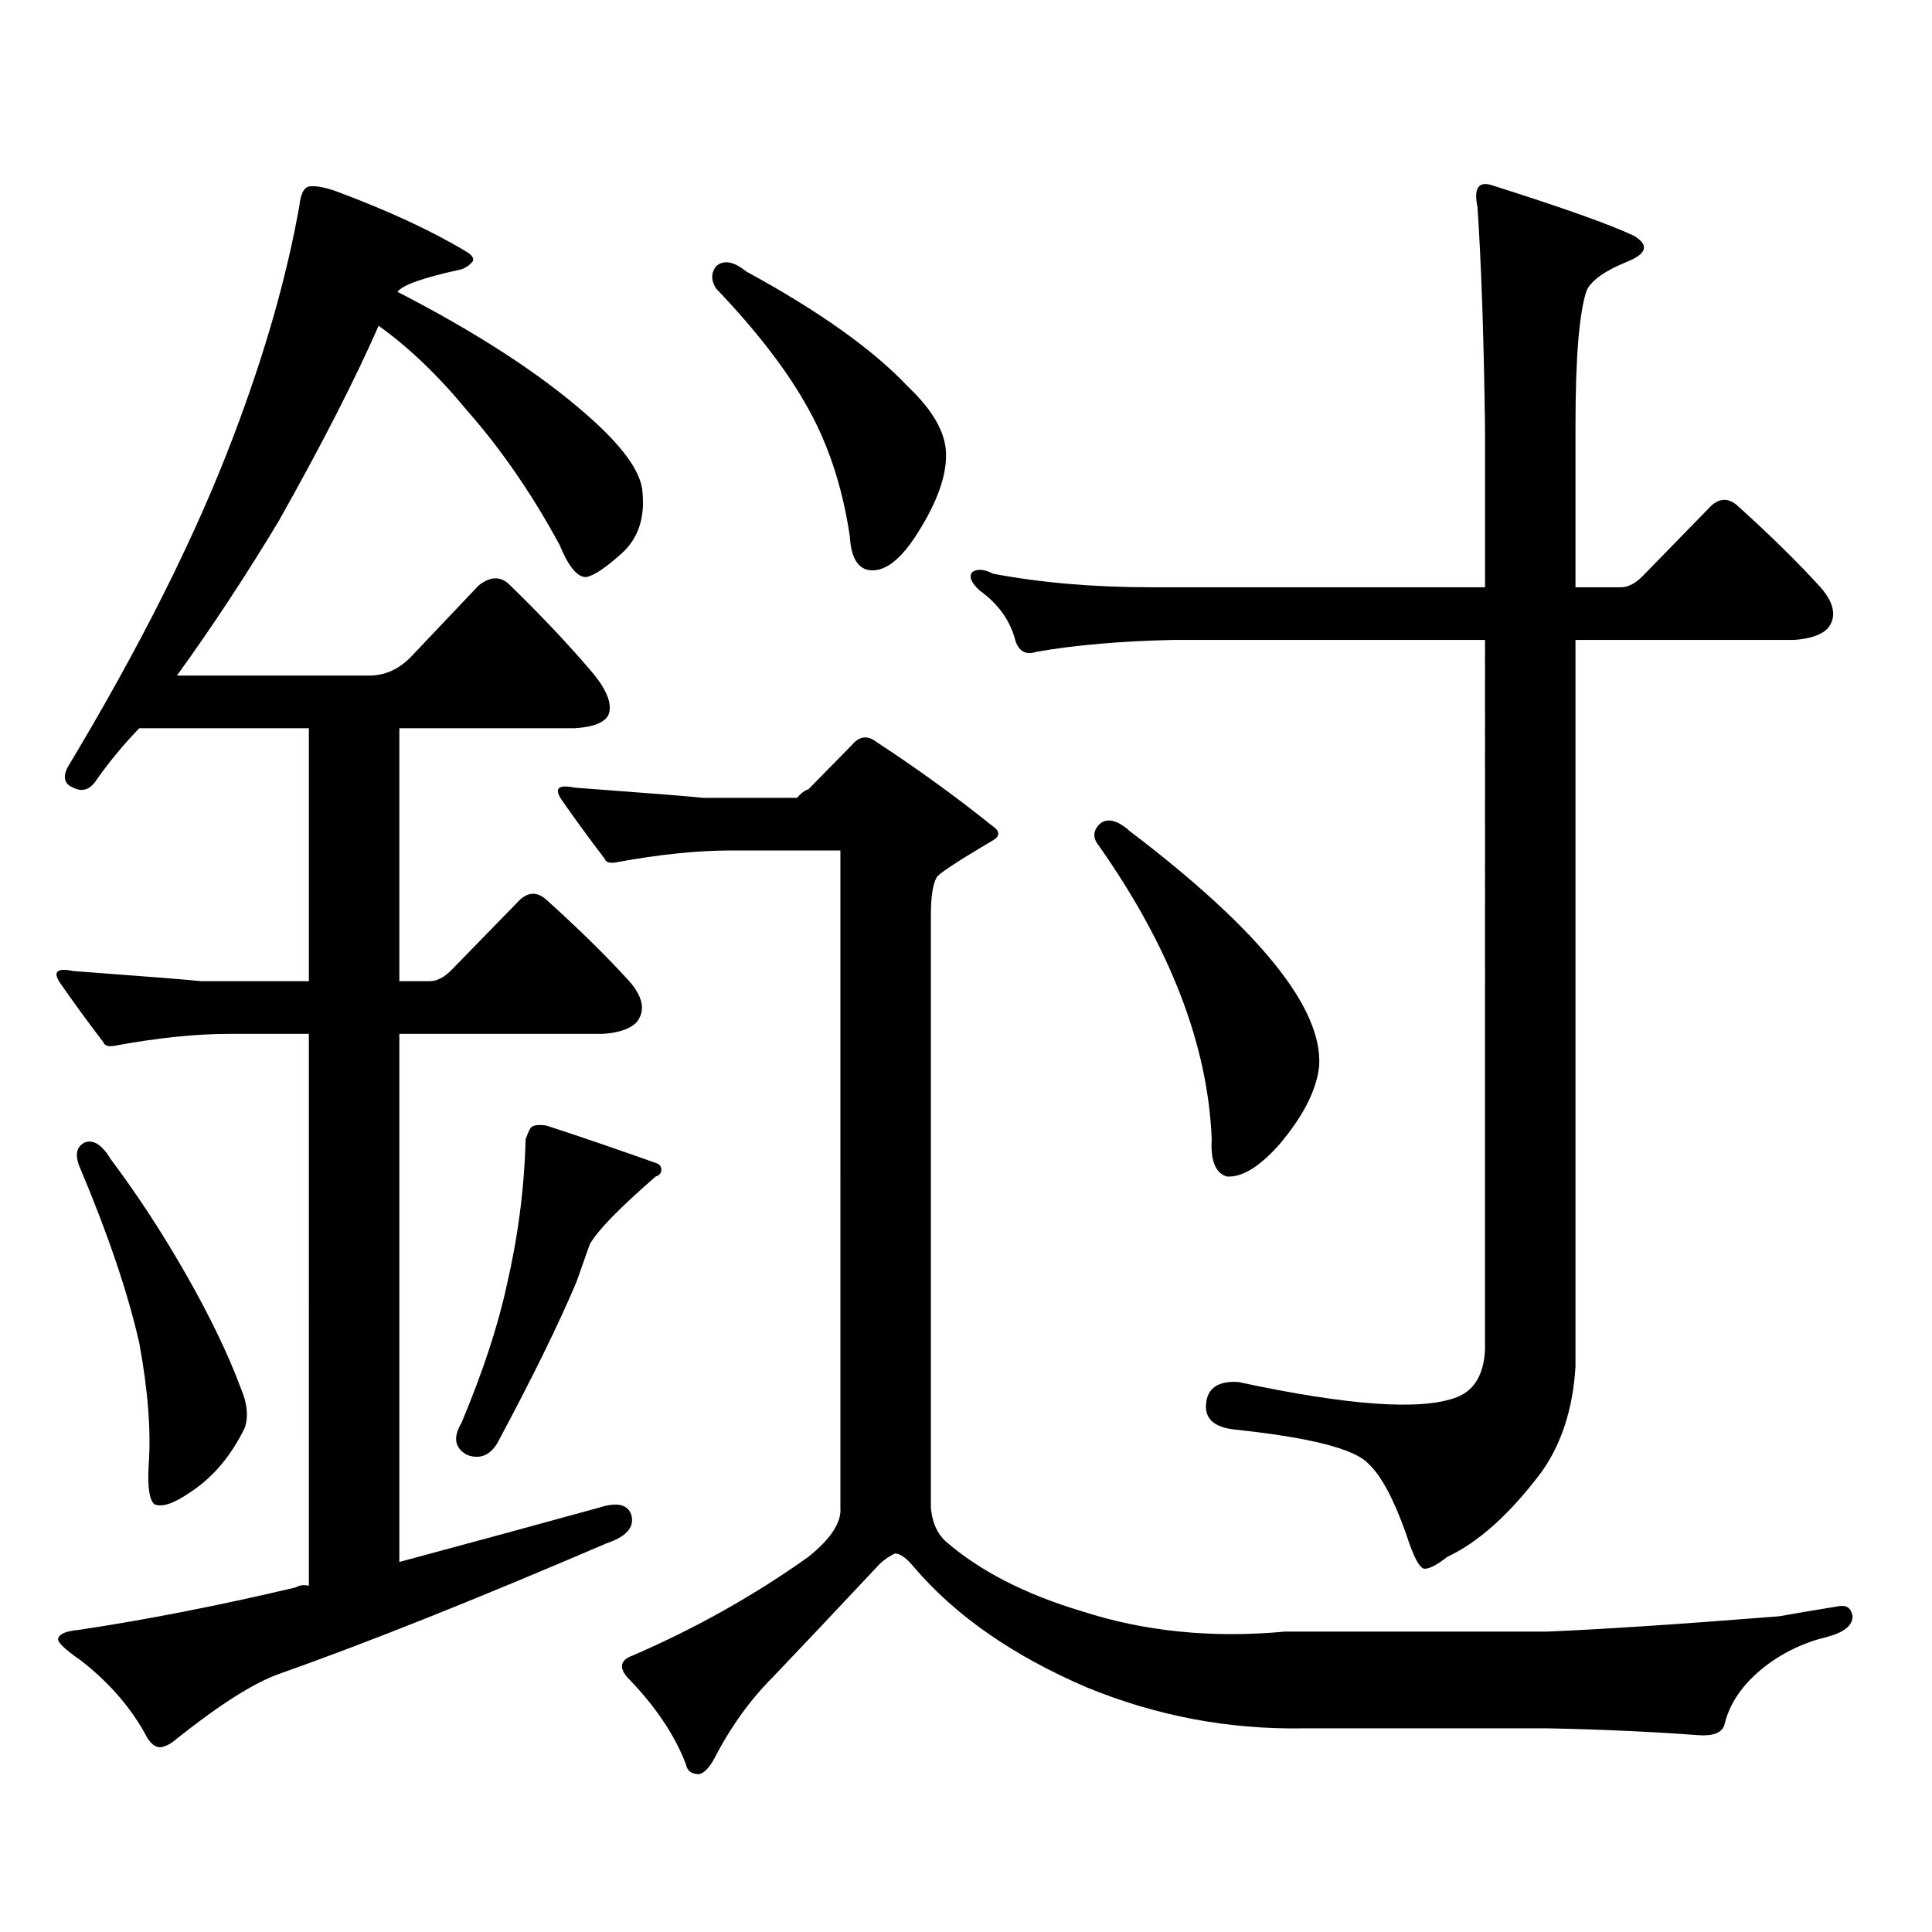 <?xml version="1.0" encoding="utf-8"?>
<!-- Generator: Adobe Illustrator 16.0.0, SVG Export Plug-In . SVG Version: 6.00 Build 0)  -->
<!DOCTYPE svg PUBLIC "-//W3C//DTD SVG 1.1//EN" "http://www.w3.org/Graphics/SVG/1.1/DTD/svg11.dtd">
<svg version="1.1" id="图层_1" xmlns="http://www.w3.org/2000/svg" xmlns:xlink="http://www.w3.org/1999/xlink" x="0px" y="0px"
	 width="1000px" height="1000px" viewBox="0 0 1000 1000" enable-background="new 0 0 1000 1000" xml:space="preserve">
<path d="M118.899,535.125c-17.561,0-37.407,2.06-59.511,6.152c-3.262,0.591-5.213,0-5.854-1.758
	c-8.46-11.124-15.944-21.382-22.438-30.762c-3.902-5.851-1.631-7.91,6.829-6.152c39.664,2.938,61.782,4.696,66.34,5.273h55.608
	V376.922H72.071c-8.46,8.789-15.944,17.88-22.438,27.246c-3.262,4.696-7.164,5.864-11.707,3.516
	c-4.558-1.758-5.533-5.273-2.927-10.547c37.713-62.69,66.34-119.819,85.852-171.387c16.25-42.765,27.637-82.617,34.146-119.531
	c0.641-5.851,2.271-9.077,4.878-9.668c3.247-0.577,8.125,0.302,14.634,2.637c26.661,9.97,48.779,20.215,66.34,30.762
	c3.247,1.758,4.543,3.516,3.902,5.273c-1.951,2.349-4.237,3.817-6.829,4.395c-18.871,4.106-29.603,7.91-32.194,11.426
	c40.975,21.094,73.489,42.188,97.559,63.281c18.856,16.411,28.612,29.883,29.268,40.43c1.296,13.485-2.286,24.032-10.731,31.641
	c-8.46,7.622-14.634,11.728-18.536,12.305c-4.558,0-9.115-5.562-13.658-16.699c-14.313-26.367-30.243-49.507-47.804-69.434
	c-14.969-18.155-30.243-32.808-45.853-43.945c-12.362,28.125-29.603,61.825-51.706,101.074c-16.92,28.125-34.48,54.794-52.682,79.98
	h99.51c8.445,0,15.93-3.516,22.438-10.547l34.146-36.035c5.854-4.683,11.052-4.972,15.609-0.879
	c16.905,16.411,31.539,31.942,43.901,46.582c7.149,8.789,9.756,15.82,7.805,21.094c-1.951,4.106-7.805,6.454-17.561,7.031h-90.729
	v130.957h15.609c3.902,0,7.805-2.046,11.707-6.152l35.121-36.035c4.543-4.093,9.101-4.093,13.658,0
	c16.905,15.243,31.219,29.306,42.926,42.188c7.149,8.212,8.445,15.243,3.902,21.094c-3.262,3.516-9.115,5.575-17.561,6.152H206.702
	v273.34c37.072-9.97,71.538-19.336,103.412-28.125c9.101-2.925,14.634-1.758,16.585,3.516c1.951,6.44-2.286,11.426-12.683,14.941
	c-68.291,29.292-124.875,51.855-169.752,67.676c-13.018,4.683-30.578,15.82-52.682,33.398c-2.606,2.335-5.213,3.804-7.805,4.395
	c-3.262,0.577-6.188-1.758-8.78-7.031c-7.805-14.063-18.871-26.669-33.17-37.793c-8.46-5.864-12.362-9.668-11.707-11.426
	c0.641-2.349,4.223-3.817,10.731-4.395c35.121-5.273,72.514-12.606,112.192-21.973c1.951-1.181,4.223-1.47,6.829-0.879V535.125
	H118.899z M43.779,591.375c4.543-1.758,9.101,1.181,13.658,8.789c13.658,18.169,26.661,38.095,39.023,59.766
	c12.348,21.685,21.783,41.309,28.292,58.887c3.247,7.622,3.902,14.364,1.951,20.215c-7.164,14.653-16.585,25.79-28.292,33.398
	c-8.46,5.851-14.634,7.91-18.536,6.152c-2.606-2.335-3.582-9.077-2.927-20.215c1.296-17.578-0.335-38.672-4.878-63.281
	c-5.854-25.776-15.944-55.659-30.243-89.648C38.566,598.406,39.222,593.724,43.779,591.375z M274.993,583.465
	c1.296-1.167,3.902-1.456,7.805-0.879c16.25,5.273,35.121,11.728,56.584,19.336c1.951,0.591,2.927,1.758,2.927,3.516
	s-0.976,2.938-2.927,3.516c-18.871,16.411-30.243,28.125-34.146,35.156c-0.655,1.758-2.927,8.212-6.829,19.336
	c-9.115,21.685-22.773,49.521-40.975,83.496c-3.902,6.454-9.115,8.501-15.609,6.152c-6.509-3.516-7.484-9.077-2.927-16.699
	c11.052-26.367,18.856-50.098,23.414-71.191c5.854-25.187,9.101-50.386,9.756-75.586
	C273.362,586.102,274.338,584.056,274.993,583.465z M412.551,412.957c1.951-2.335,3.902-3.804,5.854-4.395l22.438-22.852
	c3.902-4.683,8.125-5.273,12.683-1.758c21.463,14.063,41.295,28.427,59.511,43.066c4.543,2.938,4.878,5.575,0.976,7.91
	c-18.871,11.138-28.627,17.578-29.268,19.336c-1.951,3.516-2.927,9.97-2.927,19.336V780.34c0.641,7.608,3.247,13.472,7.805,17.578
	c17.561,15.229,40.975,27.246,70.242,36.035C592.379,844.5,627.5,848.016,665.228,844.5h135.606
	c28.612-1.181,68.611-3.817,119.997-7.91c6.494-1.181,16.905-2.938,31.219-5.273c3.902-0.591,6.174,1.167,6.829,5.273
	c0,4.683-4.237,8.198-12.683,10.547c-12.362,2.925-23.414,8.198-33.17,15.82c-11.066,8.789-17.896,18.745-20.487,29.883
	c-1.311,4.093-5.854,5.851-13.658,5.273c-23.414-1.758-49.114-2.938-77.071-3.516H674.008
	c-38.383,0.577-75.455-6.454-111.217-21.094c-38.383-16.411-68.291-37.216-89.754-62.402c-3.902-4.696-7.164-7.031-9.756-7.031
	c-2.606,1.167-5.213,2.925-7.805,5.273c-24.725,26.367-43.261,45.991-55.608,58.887c-11.707,11.714-21.798,25.776-30.243,42.188
	c-2.606,4.683-5.213,7.319-7.805,7.91c-3.902,0-6.188-1.758-6.829-5.273c-5.854-15.243-15.944-30.185-30.243-44.824
	c-4.558-5.273-3.582-9.091,2.927-11.426c32.515-14.063,62.758-31.063,90.729-50.977c11.707-9.38,17.226-17.88,16.585-25.488V440.203
	h-56.584c-17.561,0-37.407,2.06-59.511,6.152c-3.262,0.591-5.213,0-5.854-1.758c-8.46-11.124-15.944-21.382-22.438-30.762
	c-3.902-5.851-1.631-7.91,6.829-6.152c39.664,2.938,61.782,4.696,66.34,5.273H412.551z M370.601,137.859
	c3.902-3.516,9.101-2.637,15.609,2.637c37.713,20.517,65.685,40.43,83.9,59.766c12.348,11.728,18.856,22.852,19.512,33.398
	c0.641,11.728-4.237,25.79-14.634,42.188c-8.46,13.485-16.585,19.927-24.39,19.336c-6.509-0.577-10.091-6.44-10.731-17.578
	c-3.902-26.367-11.707-49.507-23.414-69.434c-10.411-18.155-25.7-37.793-45.853-58.887
	C367.994,145.192,367.994,141.375,370.601,137.859z M797.907,761.883c-16.265,21.671-32.529,36.323-48.779,43.945
	c-5.213,4.093-9.115,6.152-11.707,6.152c-2.606,0-5.854-6.152-9.756-18.457c-6.509-18.155-13.018-30.171-19.512-36.035
	c-7.164-7.608-30.243-13.472-69.267-17.578c-10.411-1.167-15.289-5.562-14.634-13.184c0.641-8.198,6.174-12.003,16.585-11.426
	c57.225,12.305,94.952,14.941,113.168,7.91c9.101-3.516,13.979-11.714,14.634-24.609V331.219H607.668
	c-27.316,0.591-51.065,2.637-71.218,6.152c-5.213,1.758-8.78,0-10.731-5.273c-2.606-10.547-8.78-19.336-18.536-26.367
	c-4.558-4.093-5.854-7.319-3.902-9.668c2.592-1.758,6.174-1.456,10.731,0.879c24.71,4.696,52.026,7.031,81.949,7.031H768.64v-83.496
	c-0.655-46.87-1.951-84.663-3.902-113.379c-1.951-9.366,0.32-13.184,6.829-11.426c37.072,11.728,61.782,20.517,74.145,26.367
	c7.805,4.696,6.829,9.091-2.927,13.184c-11.707,4.696-18.871,9.668-21.463,14.941c-3.902,11.138-5.854,34.579-5.854,70.313v83.496
	h23.414c3.902,0,7.805-2.046,11.707-6.152l35.121-36.035c4.543-4.093,9.101-4.093,13.658,0
	c16.905,15.243,31.219,29.306,42.926,42.188c7.149,8.212,8.445,15.243,3.902,21.094c-3.262,3.516-9.115,5.575-17.561,6.152H815.468
	v376.172C814.157,729.075,808.304,747.243,797.907,761.883z M569.62,426.141c3.902-2.925,9.101-1.456,15.609,4.395
	c66.98,50.977,99.51,91.406,97.559,121.289c-1.311,12.305-8.14,25.79-20.487,40.43c-10.411,11.728-19.512,17.29-27.316,16.699
	c-5.854-1.758-8.46-8.198-7.805-19.336c-1.951-48.628-21.463-99.316-58.535-152.051C565.383,433.474,565.718,429.656,569.62,426.141
	z"/>
</svg>
